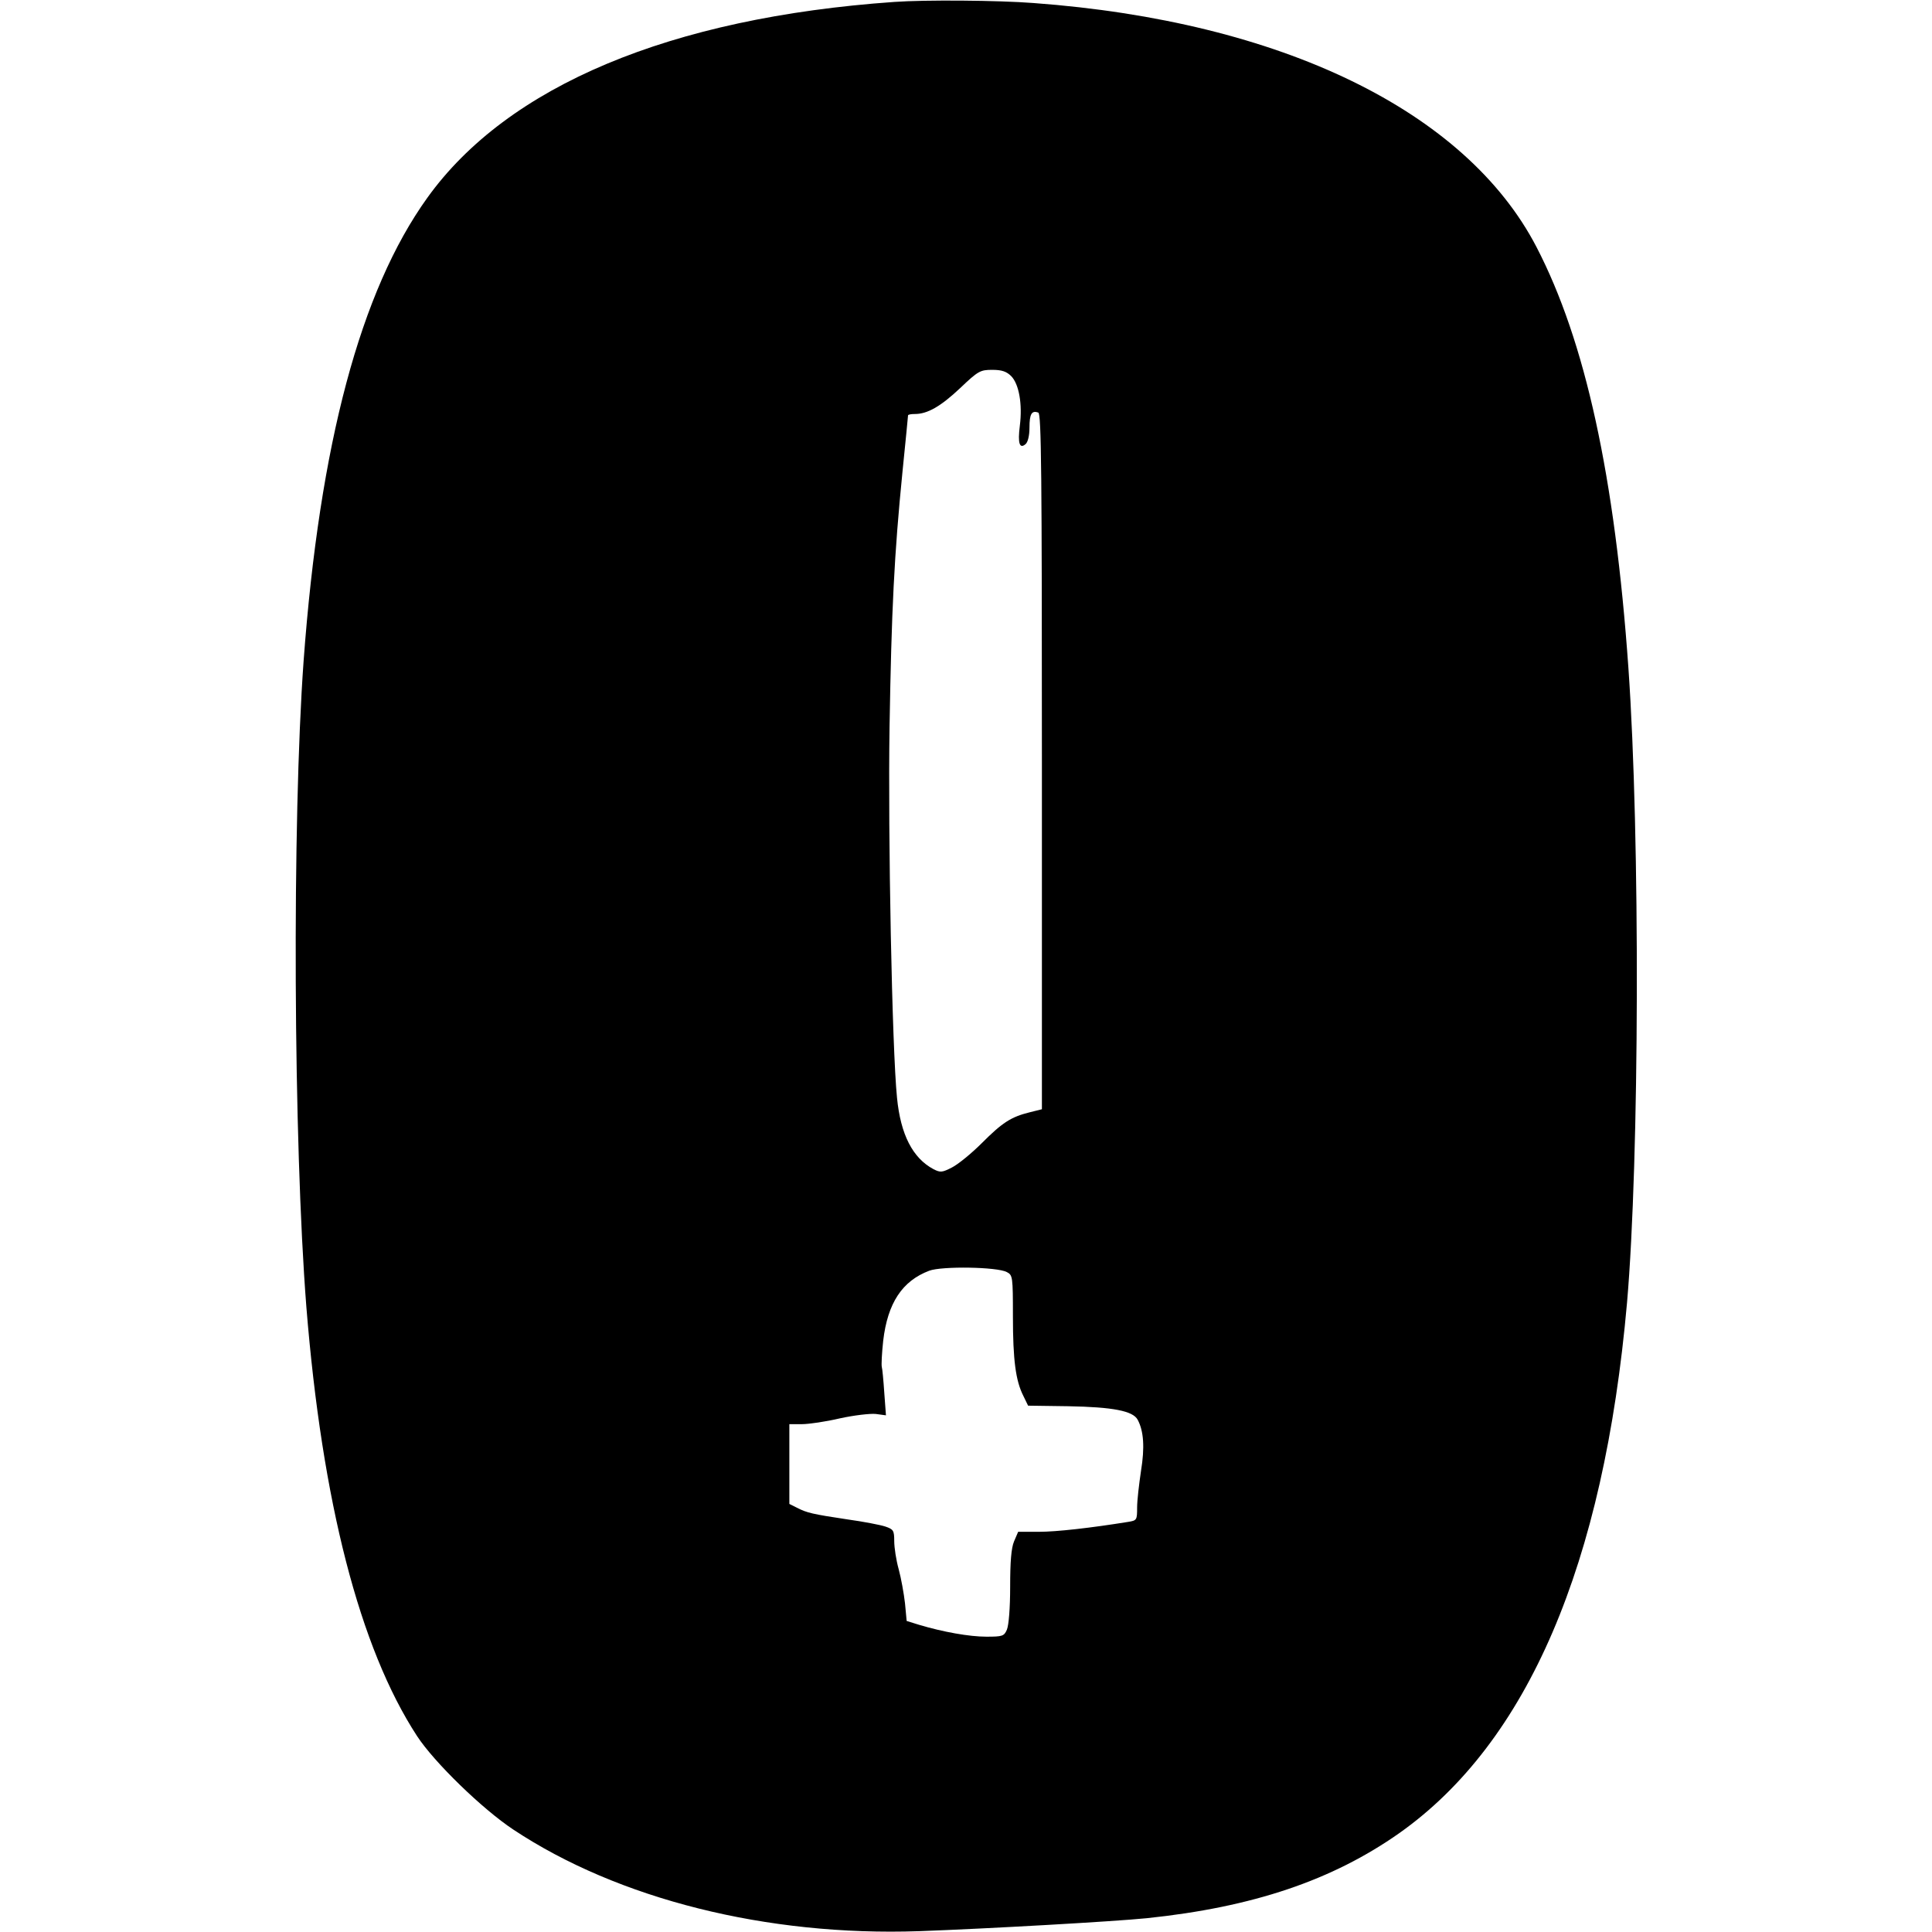 <?xml version="1.0" standalone="no"?>
<!DOCTYPE svg PUBLIC "-//W3C//DTD SVG 20010904//EN"
 "http://www.w3.org/TR/2001/REC-SVG-20010904/DTD/svg10.dtd">
<svg version="1.0" xmlns="http://www.w3.org/2000/svg"
 width="700pt" height="700pt" viewBox="0 0 700 700"
 preserveAspectRatio="xMidYMid meet">
<g transform="translate(0,700) scale(0.1,-0.1)"
fill="#000000" stroke="none">
<path d="M3240 6993 c-811 -57 -1401 -304 -1692 -710 -242 -337 -390 -891
-448 -1678 -42 -581 -37 -1742 10 -2340 57 -707 193 -1236 401 -1555 62 -95
237 -265 349 -339 380 -252 918 -387 1470 -368 248 9 707 35 825 47 384 40
672 137 916 309 464 329 740 972 824 1921 45 520 48 1688 5 2300 -49 694 -156
1184 -333 1525 -256 493 -925 818 -1822 884 -128 10 -395 12 -505 4z m424
-1356 c28 -29 41 -101 31 -180 -8 -63 -1 -85 21 -66 8 7 14 30 14 60 0 49 8
63 32 54 11 -4 13 -221 13 -1265 l0 -1259 -44 -11 c-69 -17 -100 -38 -174
-112 -37 -37 -86 -77 -108 -88 -35 -18 -42 -19 -67 -6 -75 40 -119 125 -132
259 -18 179 -33 952 -27 1343 7 425 17 625 47 926 11 109 20 200 20 203 0 3
11 5 25 5 45 0 93 27 164 94 65 62 73 66 116 66 35 0 52 -6 69 -23z m-16
-3246 c21 -11 22 -16 22 -160 0 -159 10 -234 38 -289 l17 -35 145 -2 c163 -3
235 -17 252 -49 22 -41 26 -100 12 -186 -7 -47 -14 -106 -14 -132 0 -45 -1
-47 -32 -52 -136 -22 -260 -36 -324 -36 l-75 0 -15 -35 c-10 -24 -14 -73 -14
-164 0 -77 -5 -140 -12 -156 -10 -23 -16 -25 -74 -25 -62 0 -157 17 -244 43
l-45 14 -6 64 c-4 35 -14 91 -23 124 -9 32 -16 78 -16 101 0 39 -3 43 -32 53
-18 6 -80 18 -138 26 -127 19 -147 24 -182 42 l-28 14 0 144 0 145 45 0 c25 0
87 9 138 21 50 11 109 18 130 16 l37 -5 -6 81 c-3 45 -7 88 -9 94 -2 7 0 49 5
95 16 137 69 217 167 254 46 17 246 14 281 -5z"/>
</g>
</svg>
